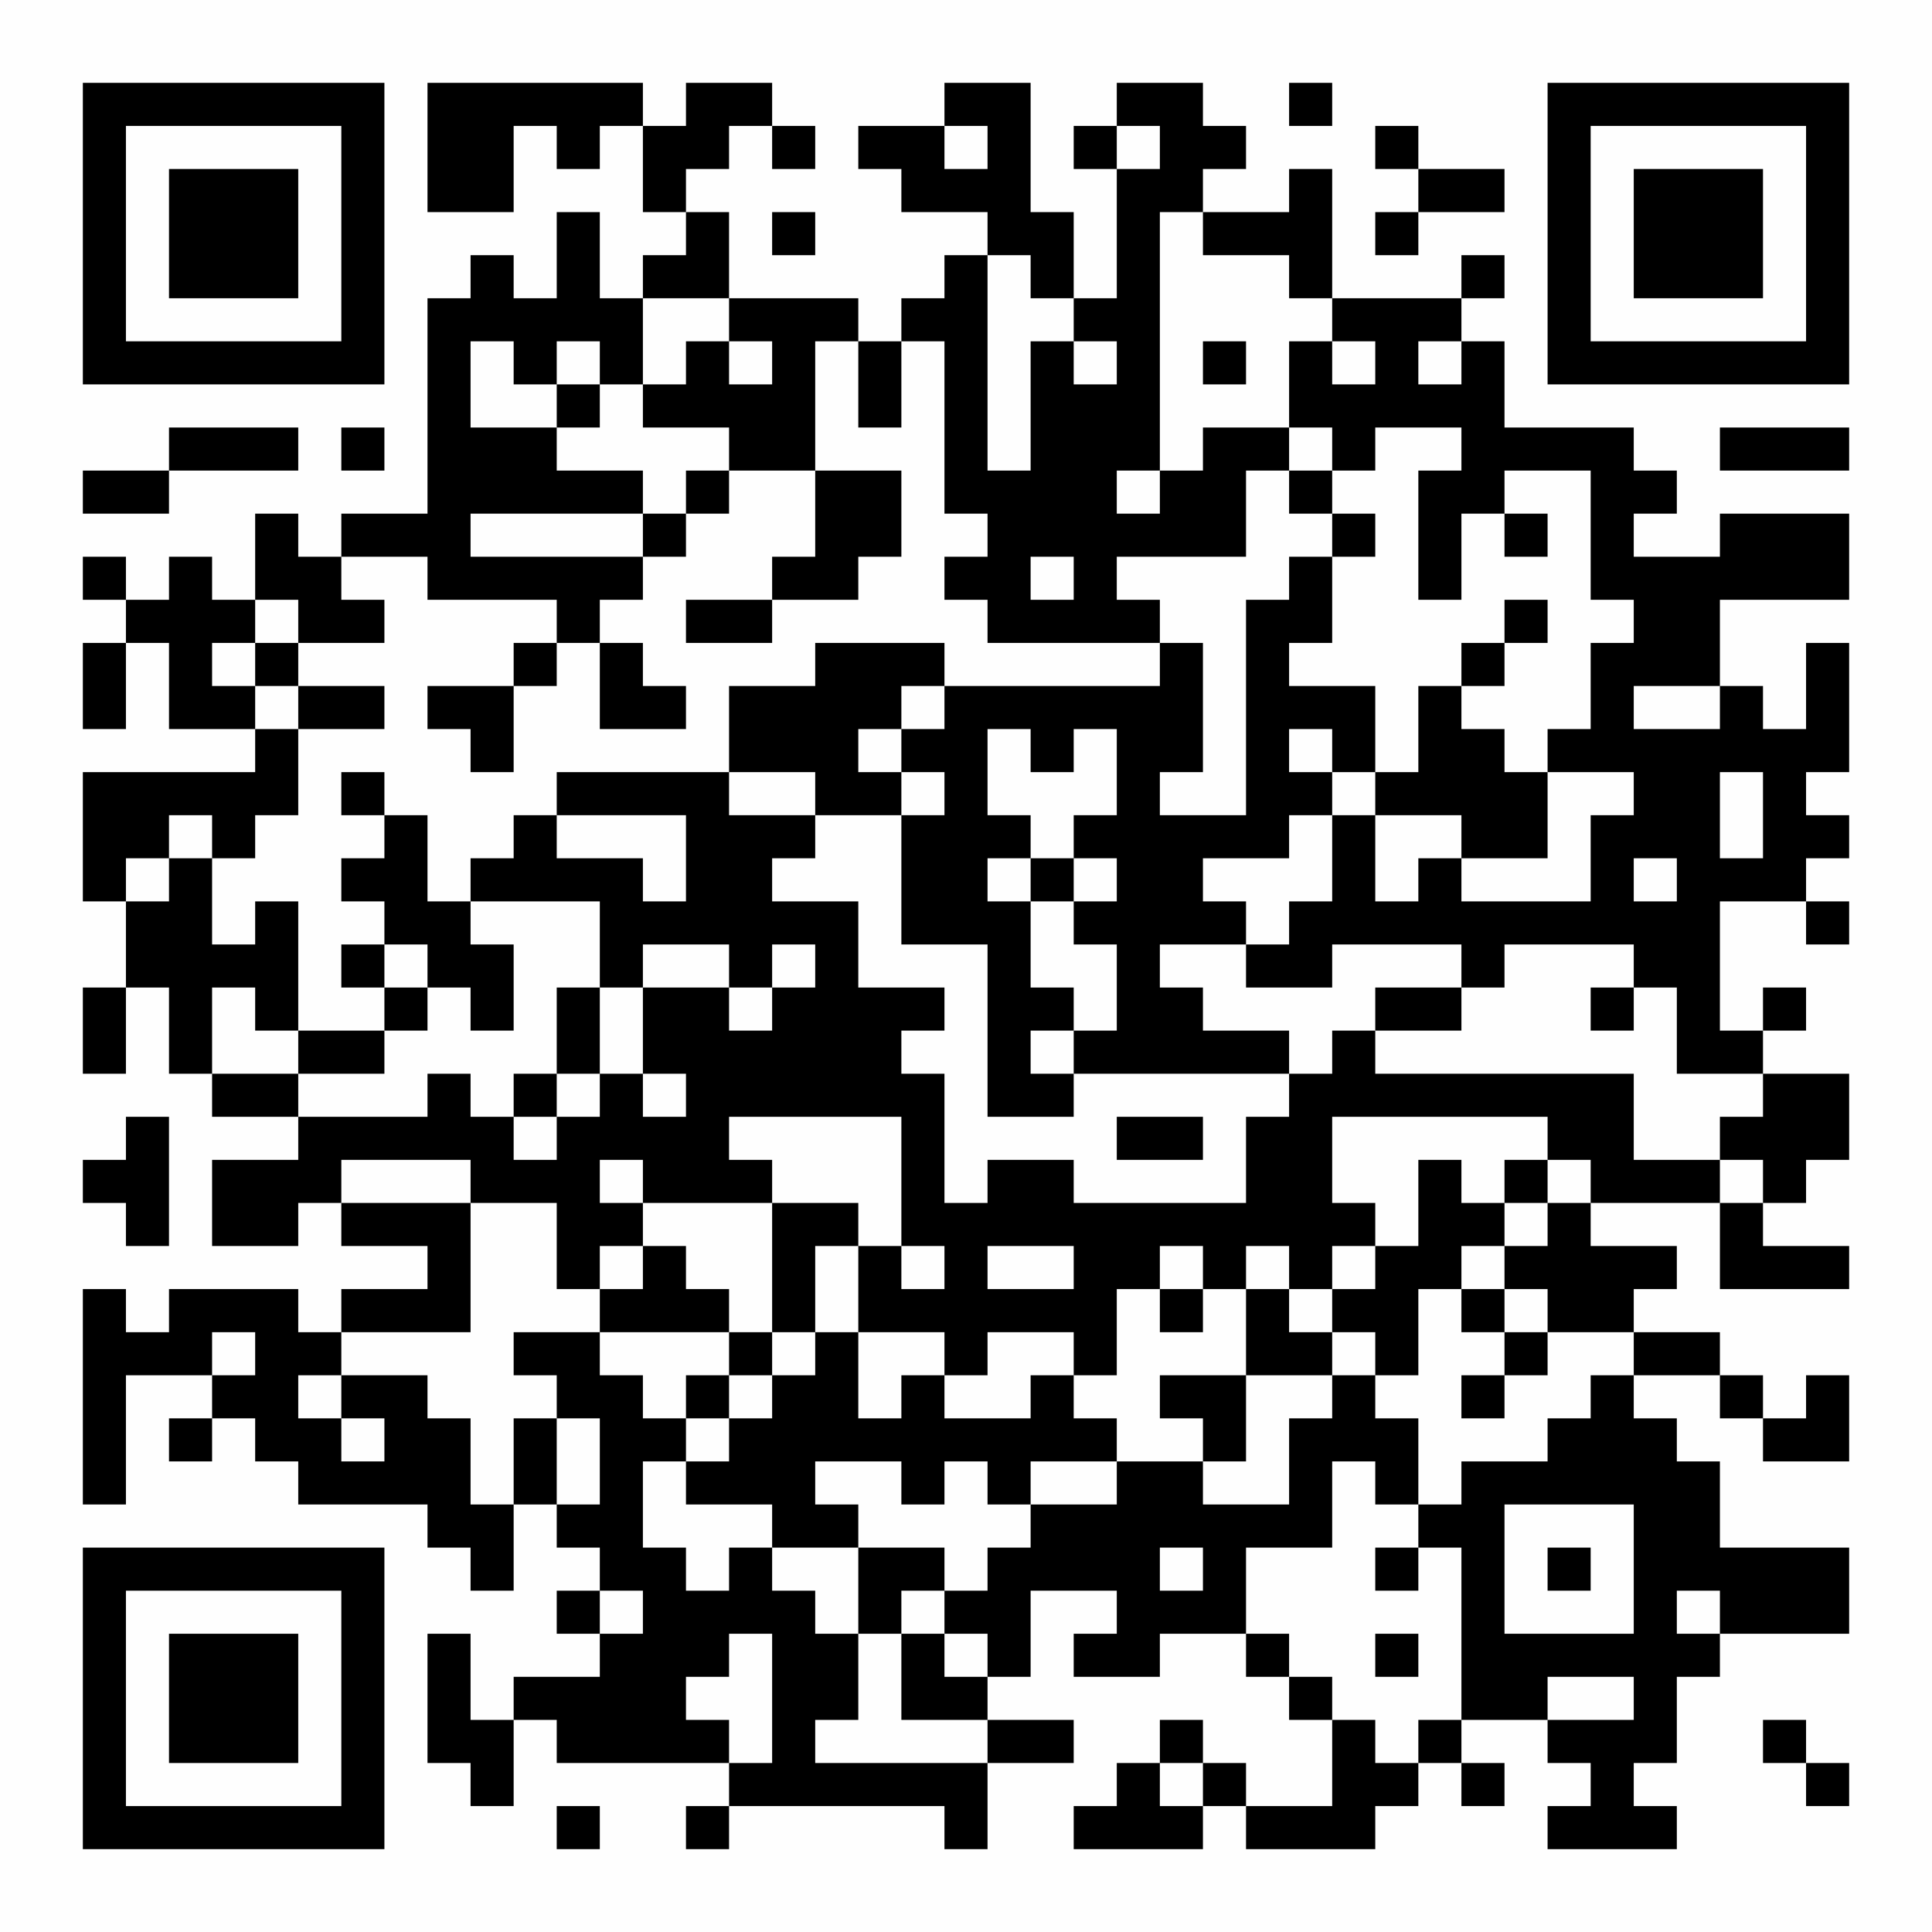<svg xmlns="http://www.w3.org/2000/svg" width="1166" height="1166"><rect width="100%" height="100%" fill="#808080" stroke="none"/><path fill="#fff" fill-opacity=".992" d="M0 0h1166v1166H0z"/><path d="M50 50h26v26H50zm26 0h26v26H76zm26 0h26v26h-26zm26 0h26v26h-26zm26 0h26v26h-26zm26 0h26v26h-26zm26 0h26v26h-26zm52 0h26v26h-26zm26 0h26v26h-26zm26 0h26v26h-26zm26 0h26v26h-26zm26 0h26v26h-26zm52 0h26v26h-26zm26 0h26v26h-26zm130 0h26v26h-26zm26 0h26v26h-26zm78 0h26v26h-26zm26 0h26v26h-26zm78 0h26v26h-26zm156 0h26v26h-26zm26 0h26v26h-26zm26 0h26v26h-26zm26 0h26v26h-26zm26 0h26v26h-26zm26 0h26v26h-26zm26 0h26v26h-26zM50 76h26v26H50zm156 0h26v26h-26zm52 0h26v26h-26zm26 0h26v26h-26zm52 0h26v26h-26zm52 0h26v26h-26zm26 0h26v26h-26zm52 0h26v26h-26zm52 0h26v26h-26zm26 0h26v26h-26zm52 0h26v26h-26zm52 0h26v26h-26zm52 0h26v26h-26zm26 0h26v26h-26zm104 0h26v26h-26zm104 0h26v26h-26zm156 0h26v26h-26zM50 102h26v26H50zm52 0h26v26h-26zm26 0h26v26h-26zm26 0h26v26h-26zm52 0h26v26h-26zm52 0h26v26h-26zm26 0h26v26h-26zm104 0h26v26h-26zm156 0h26v26h-26zm26 0h26v26h-26zm26 0h26v26h-26zm78 0h26v26h-26zm26 0h26v26h-26zm78 0h26v26h-26zm78 0h26v26h-26zm26 0h26v26h-26zm52 0h26v26h-26zm52 0h26v26h-26zm26 0h26v26h-26zm26 0h26v26h-26zm52 0h26v26h-26zM50 128h26v26H50zm52 0h26v26h-26zm26 0h26v26h-26zm26 0h26v26h-26zm52 0h26v26h-26zm130 0h26v26h-26zm78 0h26v26h-26zm52 0h26v26h-26zm130 0h26v26h-26zm26 0h26v26h-26zm52 0h26v26h-26zm52 0h26v26h-26zm26 0h26v26h-26zm26 0h26v26h-26zm52 0h26v26h-26zm104 0h26v26h-26zm52 0h26v26h-26zm26 0h26v26h-26zm26 0h26v26h-26zm52 0h26v26h-26zM50 154h26v26H50zm52 0h26v26h-26zm26 0h26v26h-26zm26 0h26v26h-26zm52 0h26v26h-26zm78 0h26v26h-26zm52 0h26v26h-26zm52 0h26v26h-26zm26 0h26v26h-26zm156 0h26v26h-26zm52 0h26v26h-26zm52 0h26v26h-26zm104 0h26v26h-26zm104 0h26v26h-26zm52 0h26v26h-26zm52 0h26v26h-26zm26 0h26v26h-26zm26 0h26v26h-26zm52 0h26v26h-26zM50 180h26v26H50zm156 0h26v26h-26zm52 0h26v26h-26zm26 0h26v26h-26zm26 0h26v26h-26zm26 0h26v26h-26zm26 0h26v26h-26zm78 0h26v26h-26zm26 0h26v26h-26zm26 0h26v26h-26zm52 0h26v26h-26zm26 0h26v26h-26zm78 0h26v26h-26zm26 0h26v26h-26zm130 0h26v26h-26zm26 0h26v26h-26zm26 0h26v26h-26zm78 0h26v26h-26zm156 0h26v26h-26zM50 206h26v26H50zm26 0h26v26H76zm26 0h26v26h-26zm26 0h26v26h-26zm26 0h26v26h-26zm26 0h26v26h-26zm26 0h26v26h-26zm52 0h26v26h-26zm52 0h26v26h-26zm52 0h26v26h-26zm52 0h26v26h-26zm52 0h26v26h-26zm52 0h26v26h-26zm52 0h26v26h-26zm52 0h26v26h-26zm52 0h26v26h-26zm52 0h26v26h-26zm52 0h26v26h-26zm52 0h26v26h-26zm52 0h26v26h-26zm52 0h26v26h-26zm26 0h26v26h-26zm26 0h26v26h-26zm26 0h26v26h-26zm26 0h26v26h-26zm26 0h26v26h-26zm26 0h26v26h-26zm-832 26h26v26h-26zm78 0h26v26h-26zm52 0h26v26h-26zm26 0h26v26h-26zm26 0h26v26h-26zm26 0h26v26h-26zm52 0h26v26h-26zm52 0h26v26h-26zm52 0h26v26h-26zm26 0h26v26h-26zm26 0h26v26h-26zm104 0h26v26h-26zm26 0h26v26h-26zm26 0h26v26h-26zm26 0h26v26h-26zm26 0h26v26h-26zm-780 26h26v26h-26zm26 0h26v26h-26zm26 0h26v26h-26zm52 0h26v26h-26zm52 0h26v26h-26zm26 0h26v26h-26zm26 0h26v26h-26zm130 0h26v26h-26zm26 0h26v26h-26zm104 0h26v26h-26zm52 0h26v26h-26zm26 0h26v26h-26zm26 0h26v26h-26zm52 0h26v26h-26zm26 0h26v26h-26zm52 0h26v26h-26zm78 0h26v26h-26zm26 0h26v26h-26zm26 0h26v26h-26zm26 0h26v26h-26zm78 0h26v26h-26zm26 0h26v26h-26zm26 0h26v26h-26zM50 284h26v26H50zm26 0h26v26H76zm182 0h26v26h-26zm26 0h26v26h-26zm26 0h26v26h-26zm26 0h26v26h-26zm26 0h26v26h-26zm52 0h26v26h-26zm78 0h26v26h-26zm26 0h26v26h-26zm52 0h26v26h-26zm26 0h26v26h-26zm26 0h26v26h-26zm26 0h26v26h-26zm52 0h26v26h-26zm26 0h26v26h-26zm52 0h26v26h-26zm78 0h26v26h-26zm26 0h26v26h-26zm78 0h26v26h-26zm26 0h26v26h-26zm-832 26h26v26h-26zm52 0h26v26h-26zm26 0h26v26h-26zm26 0h26v26h-26zm130 0h26v26h-26zm104 0h26v26h-26zm26 0h26v26h-26zm78 0h26v26h-26zm26 0h26v26h-26zm26 0h26v26h-26zm26 0h26v26h-26zm26 0h26v26h-26zm26 0h26v26h-26zm78 0h26v26h-26zm52 0h26v26h-26zm52 0h26v26h-26zm52 0h26v26h-26zm78 0h26v26h-26zm26 0h26v26h-26zm26 0h26v26h-26zM50 336h26v26H50zm52 0h26v26h-26zm52 0h26v26h-26zm26 0h26v26h-26zm78 0h26v26h-26zm26 0h26v26h-26zm26 0h26v26h-26zm26 0h26v26h-26zm26 0h26v26h-26zm104 0h26v26h-26zm26 0h26v26h-26zm78 0h26v26h-26zm26 0h26v26h-26zm52 0h26v26h-26zm130 0h26v26h-26zm78 0h26v26h-26zm104 0h26v26h-26zm26 0h26v26h-26zm26 0h26v26h-26zm26 0h26v26h-26zm26 0h26v26h-26zm26 0h26v26h-26zM76 362h26v26H76zm26 0h26v26h-26zm26 0h26v26h-26zm52 0h26v26h-26zm26 0h26v26h-26zm130 0h26v26h-26zm78 0h26v26h-26zm26 0h26v26h-26zm156 0h26v26h-26zm26 0h26v26h-26zm26 0h26v26h-26zm26 0h26v26h-26zm78 0h26v26h-26zm26 0h26v26h-26zm130 0h26v26h-26zm78 0h26v26h-26zm26 0h26v26h-26zM50 388h26v26H50zm52 0h26v26h-26zm52 0h26v26h-26zm156 0h26v26h-26zm52 0h26v26h-26zm130 0h26v26h-26zm26 0h26v26h-26zm26 0h26v26h-26zm156 0h26v26h-26zm52 0h26v26h-26zm130 0h26v26h-26zm78 0h26v26h-26zm26 0h26v26h-26zm26 0h26v26h-26zm78 0h26v26h-26zM50 414h26v26H50zm52 0h26v26h-26zm26 0h26v26h-26zm52 0h26v26h-26zm26 0h26v26h-26zm52 0h26v26h-26zm26 0h26v26h-26zm78 0h26v26h-26zm26 0h26v26h-26zm52 0h26v26h-26zm26 0h26v26h-26zm26 0h26v26h-26zm26 0h26v26h-26zm52 0h26v26h-26zm26 0h26v26h-26zm26 0h26v26h-26zm26 0h26v26h-26zm26 0h26v26h-26zm26 0h26v26h-26zm52 0h26v26h-26zm26 0h26v26h-26zm26 0h26v26h-26zm52 0h26v26h-26zm104 0h26v26h-26zm78 0h26v26h-26zm52 0h26v26h-26zm-936 26h26v26h-26zm130 0h26v26h-26zm156 0h26v26h-26zm26 0h26v26h-26zm26 0h26v26h-26zm52 0h26v26h-26zm26 0h26v26h-26zm52 0h26v26h-26zm52 0h26v26h-26zm26 0h26v26h-26zm52 0h26v26h-26zm52 0h26v26h-26zm52 0h26v26h-26zm26 0h26v26h-26zm52 0h26v26h-26zm26 0h26v26h-26zm26 0h26v26h-26zm26 0h26v26h-26zm26 0h26v26h-26zm26 0h26v26h-26zm26 0h26v26h-26zM50 466h26v26H50zm26 0h26v26H76zm26 0h26v26h-26zm26 0h26v26h-26zm26 0h26v26h-26zm52 0h26v26h-26zm130 0h26v26h-26zm26 0h26v26h-26zm26 0h26v26h-26zm26 0h26v26h-26zm78 0h26v26h-26zm26 0h26v26h-26zm52 0h26v26h-26zm104 0h26v26h-26zm78 0h26v26h-26zm26 0h26v26h-26zm52 0h26v26h-26zm26 0h26v26h-26zm26 0h26v26h-26zm26 0h26v26h-26zm78 0h26v26h-26zm26 0h26v26h-26zm52 0h26v26h-26zM50 492h26v26H50zm26 0h26v26H76zm52 0h26v26h-26zm104 0h26v26h-26zm78 0h26v26h-26zm104 0h26v26h-26zm26 0h26v26h-26zm26 0h26v26h-26zm78 0h26v26h-26zm26 0h26v26h-26zm26 0h26v26h-26zm52 0h26v26h-26zm26 0h26v26h-26zm26 0h26v26h-26zm26 0h26v26h-26zm26 0h26v26h-26zm52 0h26v26h-26zm78 0h26v26h-26zm26 0h26v26h-26zm52 0h26v26h-26zm26 0h26v26h-26zm26 0h26v26h-26zm52 0h26v26h-26zm26 0h26v26h-26zM50 518h26v26H50zm52 0h26v26h-26zm104 0h26v26h-26zm26 0h26v26h-26zm52 0h26v26h-26zm26 0h26v26h-26zm26 0h26v26h-26zm26 0h26v26h-26zm52 0h26v26h-26zm26 0h26v26h-26zm104 0h26v26h-26zm26 0h26v26h-26zm52 0h26v26h-26zm52 0h26v26h-26zm26 0h26v26h-26zm104 0h26v26h-26zm52 0h26v26h-26zm104 0h26v26h-26zm52 0h26v26h-26zm26 0h26v26h-26zm26 0h26v26h-26zM76 544h26v26H76zm26 0h26v26h-26zm52 0h26v26h-26zm78 0h26v26h-26zm26 0h26v26h-26zm104 0h26v26h-26zm26 0h26v26h-26zm26 0h26v26h-26zm26 0h26v26h-26zm26 0h26v26h-26zm26 0h26v26h-26zm52 0h26v26h-26zm26 0h26v26h-26zm26 0h26v26h-26zm52 0h26v26h-26zm26 0h26v26h-26zm26 0h26v26h-26zm26 0h26v26h-26zm52 0h26v26h-26zm26 0h26v26h-26zm26 0h26v26h-26zm26 0h26v26h-26zm26 0h26v26h-26zm26 0h26v26h-26zm26 0h26v26h-26zm26 0h26v26h-26zm26 0h26v26h-26zm26 0h26v26h-26zm78 0h26v26h-26zM76 570h26v26H76zm26 0h26v26h-26zm26 0h26v26h-26zm26 0h26v26h-26zm52 0h26v26h-26zm52 0h26v26h-26zm26 0h26v26h-26zm78 0h26v26h-26zm78 0h26v26h-26zm52 0h26v26h-26zm104 0h26v26h-26zm78 0h26v26h-26zm78 0h26v26h-26zm26 0h26v26h-26zm104 0h26v26h-26zm104 0h26v26h-26zm26 0h26v26h-26zM50 596h26v26H50zm52 0h26v26h-26zm52 0h26v26h-26zm78 0h26v26h-26zm52 0h26v26h-26zm52 0h26v26h-26zm52 0h26v26h-26zm26 0h26v26h-26zm52 0h26v26h-26zm26 0h26v26h-26zm26 0h26v26h-26zm26 0h26v26h-26zm52 0h26v26h-26zm26 0h26v26h-26zm52 0h26v26h-26zm26 0h26v26h-26zm130 0h26v26h-26zm26 0h26v26h-26zm104 0h26v26h-26zm52 0h26v26h-26zm52 0h26v26h-26zM50 622h26v26H50zm52 0h26v26h-26zm78 0h26v26h-26zm26 0h26v26h-26zm130 0h26v26h-26zm52 0h26v26h-26zm26 0h26v26h-26zm26 0h26v26h-26zm26 0h26v26h-26zm26 0h26v26h-26zm26 0h26v26h-26zm78 0h26v26h-26zm52 0h26v26h-26zm26 0h26v26h-26zm26 0h26v26h-26zm26 0h26v26h-26zm26 0h26v26h-26zm52 0h26v26h-26zm208 0h26v26h-26zm26 0h26v26h-26zm-910 26h26v26h-26zm26 0h26v26h-26zm104 0h26v26h-26zm52 0h26v26h-26zm52 0h26v26h-26zm52 0h26v26h-26zm26 0h26v26h-26zm26 0h26v26h-26zm26 0h26v26h-26zm26 0h26v26h-26zm26 0h26v26h-26zm52 0h26v26h-26zm26 0h26v26h-26zm156 0h26v26h-26zm26 0h26v26h-26zm26 0h26v26h-26zm26 0h26v26h-26zm26 0h26v26h-26zm26 0h26v26h-26zm26 0h26v26h-26zm26 0h26v26h-26zm104 0h26v26h-26zm26 0h26v26h-26zM76 674h26v26H76zm104 0h26v26h-26zm26 0h26v26h-26zm26 0h26v26h-26zm26 0h26v26h-26zm26 0h26v26h-26zm52 0h26v26h-26zm26 0h26v26h-26zm26 0h26v26h-26zm26 0h26v26h-26zm130 0h26v26h-26zm130 0h26v26h-26zm26 0h26v26h-26zm52 0h26v26h-26zm26 0h26v26h-26zm156 0h26v26h-26zm26 0h26v26h-26zm78 0h26v26h-26zm26 0h26v26h-26zm26 0h26v26h-26zM50 700h26v26H50zm26 0h26v26H76zm52 0h26v26h-26zm26 0h26v26h-26zm26 0h26v26h-26zm104 0h26v26h-26zm26 0h26v26h-26zm26 0h26v26h-26zm52 0h26v26h-26zm26 0h26v26h-26zm26 0h26v26h-26zm104 0h26v26h-26zm52 0h26v26h-26zm26 0h26v26h-26zm130 0h26v26h-26zm26 0h26v26h-26zm78 0h26v26h-26zm52 0h26v26h-26zm52 0h26v26h-26zm26 0h26v26h-26zm26 0h26v26h-26zm52 0h26v26h-26zM76 726h26v26H76zm52 0h26v26h-26zm26 0h26v26h-26zm52 0h26v26h-26zm26 0h26v26h-26zm26 0h26v26h-26zm78 0h26v26h-26zm26 0h26v26h-26zm104 0h26v26h-26zm26 0h26v26h-26zm52 0h26v26h-26zm26 0h26v26h-26zm26 0h26v26h-26zm26 0h26v26h-26zm26 0h26v26h-26zm26 0h26v26h-26zm26 0h26v26h-26zm26 0h26v26h-26zm26 0h26v26h-26zm26 0h26v26h-26zm26 0h26v26h-26zm52 0h26v26h-26zm26 0h26v26h-26zm52 0h26v26h-26zm104 0h26v26h-26zm-780 26h26v26h-26zm78 0h26v26h-26zm52 0h26v26h-26zm78 0h26v26h-26zm52 0h26v26h-26zm52 0h26v26h-26zm78 0h26v26h-26zm26 0h26v26h-26zm52 0h26v26h-26zm52 0h26v26h-26zm52 0h26v26h-26zm26 0h26v26h-26zm52 0h26v26h-26zm26 0h26v26h-26zm26 0h26v26h-26zm26 0h26v26h-26zm52 0h26v26h-26zm26 0h26v26h-26zm26 0h26v26h-26zM50 778h26v26H50zm52 0h26v26h-26zm26 0h26v26h-26zm26 0h26v26h-26zm52 0h26v26h-26zm26 0h26v26h-26zm26 0h26v26h-26zm104 0h26v26h-26zm26 0h26v26h-26zm26 0h26v26h-26zm52 0h26v26h-26zm52 0h26v26h-26zm26 0h26v26h-26zm26 0h26v26h-26zm26 0h26v26h-26zm26 0h26v26h-26zm26 0h26v26h-26zm52 0h26v26h-26zm52 0h26v26h-26zm52 0h26v26h-26zm26 0h26v26h-26zm52 0h26v26h-26zm52 0h26v26h-26zm26 0h26v26h-26zM50 804h26v26H50zm26 0h26v26H76zm26 0h26v26h-26zm52 0h26v26h-26zm26 0h26v26h-26zm130 0h26v26h-26zm26 0h26v26h-26zm104 0h26v26h-26zm52 0h26v26h-26zm78 0h26v26h-26zm78 0h26v26h-26zm104 0h26v26h-26zm26 0h26v26h-26zm52 0h26v26h-26zm78 0h26v26h-26zm78 0h26v26h-26zm26 0h26v26h-26zM50 830h26v26H50zm78 0h26v26h-26zm26 0h26v26h-26zm52 0h26v26h-26zm26 0h26v26h-26zm104 0h26v26h-26zm26 0h26v26h-26zm52 0h26v26h-26zm52 0h26v26h-26zm26 0h26v26h-26zm52 0h26v26h-26zm78 0h26v26h-26zm78 0h26v26h-26zm26 0h26v26h-26zm78 0h26v26h-26zm78 0h26v26h-26zm78 0h26v26h-26zm78 0h26v26h-26zm52 0h26v26h-26zM50 856h26v26H50zm52 0h26v26h-26zm52 0h26v26h-26zm26 0h26v26h-26zm52 0h26v26h-26zm26 0h26v26h-26zm52 0h26v26h-26zm52 0h26v26h-26zm26 0h26v26h-26zm52 0h26v26h-26zm26 0h26v26h-26zm26 0h26v26h-26zm26 0h26v26h-26zm26 0h26v26h-26zm26 0h26v26h-26zm26 0h26v26h-26zm26 0h26v26h-26zm26 0h26v26h-26zm78 0h26v26h-26zm52 0h26v26h-26zm26 0h26v26h-26zm26 0h26v26h-26zm104 0h26v26h-26zm26 0h26v26h-26zm26 0h26v26h-26zm78 0h26v26h-26zm26 0h26v26h-26zM50 882h26v26H50zm130 0h26v26h-26zm26 0h26v26h-26zm26 0h26v26h-26zm26 0h26v26h-26zm52 0h26v26h-26zm52 0h26v26h-26zm52 0h26v26h-26zm26 0h26v26h-26zm26 0h26v26h-26zm78 0h26v26h-26zm52 0h26v26h-26zm78 0h26v26h-26zm26 0h26v26h-26zm78 0h26v26h-26zm52 0h26v26h-26zm52 0h26v26h-26zm26 0h26v26h-26zm26 0h26v26h-26zm26 0h26v26h-26zm26 0h26v26h-26zm26 0h26v26h-26zm-754 26h26v26h-26zm26 0h26v26h-26zm52 0h26v26h-26zm26 0h26v26h-26zm104 0h26v26h-26zm26 0h26v26h-26zm130 0h26v26h-26zm26 0h26v26h-26zm26 0h26v26h-26zm26 0h26v26h-26zm26 0h26v26h-26zm26 0h26v26h-26zm26 0h26v26h-26zm78 0h26v26h-26zm26 0h26v26h-26zm104 0h26v26h-26zm26 0h26v26h-26zM50 934h26v26H50zm26 0h26v26H76zm26 0h26v26h-26zm26 0h26v26h-26zm26 0h26v26h-26zm26 0h26v26h-26zm26 0h26v26h-26zm78 0h26v26h-26zm78 0h26v26h-26zm26 0h26v26h-26zm52 0h26v26h-26zm78 0h26v26h-26zm26 0h26v26h-26zm52 0h26v26h-26zm26 0h26v26h-26zm26 0h26v26h-26zm26 0h26v26h-26zm52 0h26v26h-26zm104 0h26v26h-26zm52 0h26v26h-26zm52 0h26v26h-26zm52 0h26v26h-26zm26 0h26v26h-26zm26 0h26v26h-26zm26 0h26v26h-26zm26 0h26v26h-26zM50 960h26v26H50zm156 0h26v26h-26zm130 0h26v26h-26zm52 0h26v26h-26zm26 0h26v26h-26zm26 0h26v26h-26zm26 0h26v26h-26zm52 0h26v26h-26zm52 0h26v26h-26zm26 0h26v26h-26zm78 0h26v26h-26zm26 0h26v26h-26zm26 0h26v26h-26zm156 0h26v26h-26zm104 0h26v26h-26zm52 0h26v26h-26zm26 0h26v26h-26zm26 0h26v26h-26zM50 986h26v26H50zm52 0h26v26h-26zm26 0h26v26h-26zm26 0h26v26h-26zm52 0h26v26h-26zm52 0h26v26h-26zm104 0h26v26h-26zm26 0h26v26h-26zm26 0h26v26h-26zm52 0h26v26h-26zm26 0h26v26h-26zm52 0h26v26h-26zm52 0h26v26h-26zm52 0h26v26h-26zm26 0h26v26h-26zm78 0h26v26h-26zm78 0h26v26h-26zm52 0h26v26h-26zm26 0h26v26h-26zm26 0h26v26h-26zm26 0h26v26h-26zm26 0h26v26h-26zm26 0h26v26h-26zm-962 26h26v26H50zm52 0h26v26h-26zm26 0h26v26h-26zm26 0h26v26h-26zm52 0h26v26h-26zm52 0h26v26h-26zm52 0h26v26h-26zm26 0h26v26h-26zm26 0h26v26h-26zm26 0h26v26h-26zm78 0h26v26h-26zm26 0h26v26h-26zm52 0h26v26h-26zm26 0h26v26h-26zm208 0h26v26h-26zm104 0h26v26h-26zm26 0h26v26h-26zm78 0h26v26h-26zm-936 26h26v26H50zm52 0h26v26h-26zm26 0h26v26h-26zm26 0h26v26h-26zm52 0h26v26h-26zm52 0h26v26h-26zm26 0h26v26h-26zm52 0h26v26h-26zm26 0h26v26h-26zm26 0h26v26h-26zm26 0h26v26h-26zm52 0h26v26h-26zm130 0h26v26h-26zm26 0h26v26h-26zm78 0h26v26h-26zm104 0h26v26h-26zm52 0h26v26h-26zm78 0h26v26h-26zm26 0h26v26h-26zm26 0h26v26h-26zm78 0h26v26h-26zM50 1064h26v26H50zm156 0h26v26h-26zm78 0h26v26h-26zm156 0h26v26h-26zm26 0h26v26h-26zm26 0h26v26h-26zm26 0h26v26h-26zm26 0h26v26h-26zm26 0h26v26h-26zm104 0h26v26h-26zm52 0h26v26h-26zm78 0h26v26h-26zm26 0h26v26h-26zm52 0h26v26h-26zm78 0h26v26h-26zm130 0h26v26h-26zM50 1090h26v26H50zm26 0h26v26H76zm26 0h26v26h-26zm26 0h26v26h-26zm26 0h26v26h-26zm26 0h26v26h-26zm26 0h26v26h-26zm130 0h26v26h-26zm78 0h26v26h-26zm156 0h26v26h-26zm78 0h26v26h-26zm26 0h26v26h-26zm26 0h26v26h-26zm52 0h26v26h-26zm26 0h26v26h-26zm26 0h26v26h-26zm130 0h26v26h-26zm26 0h26v26h-26zm26 0h26v26h-26z"/></svg>